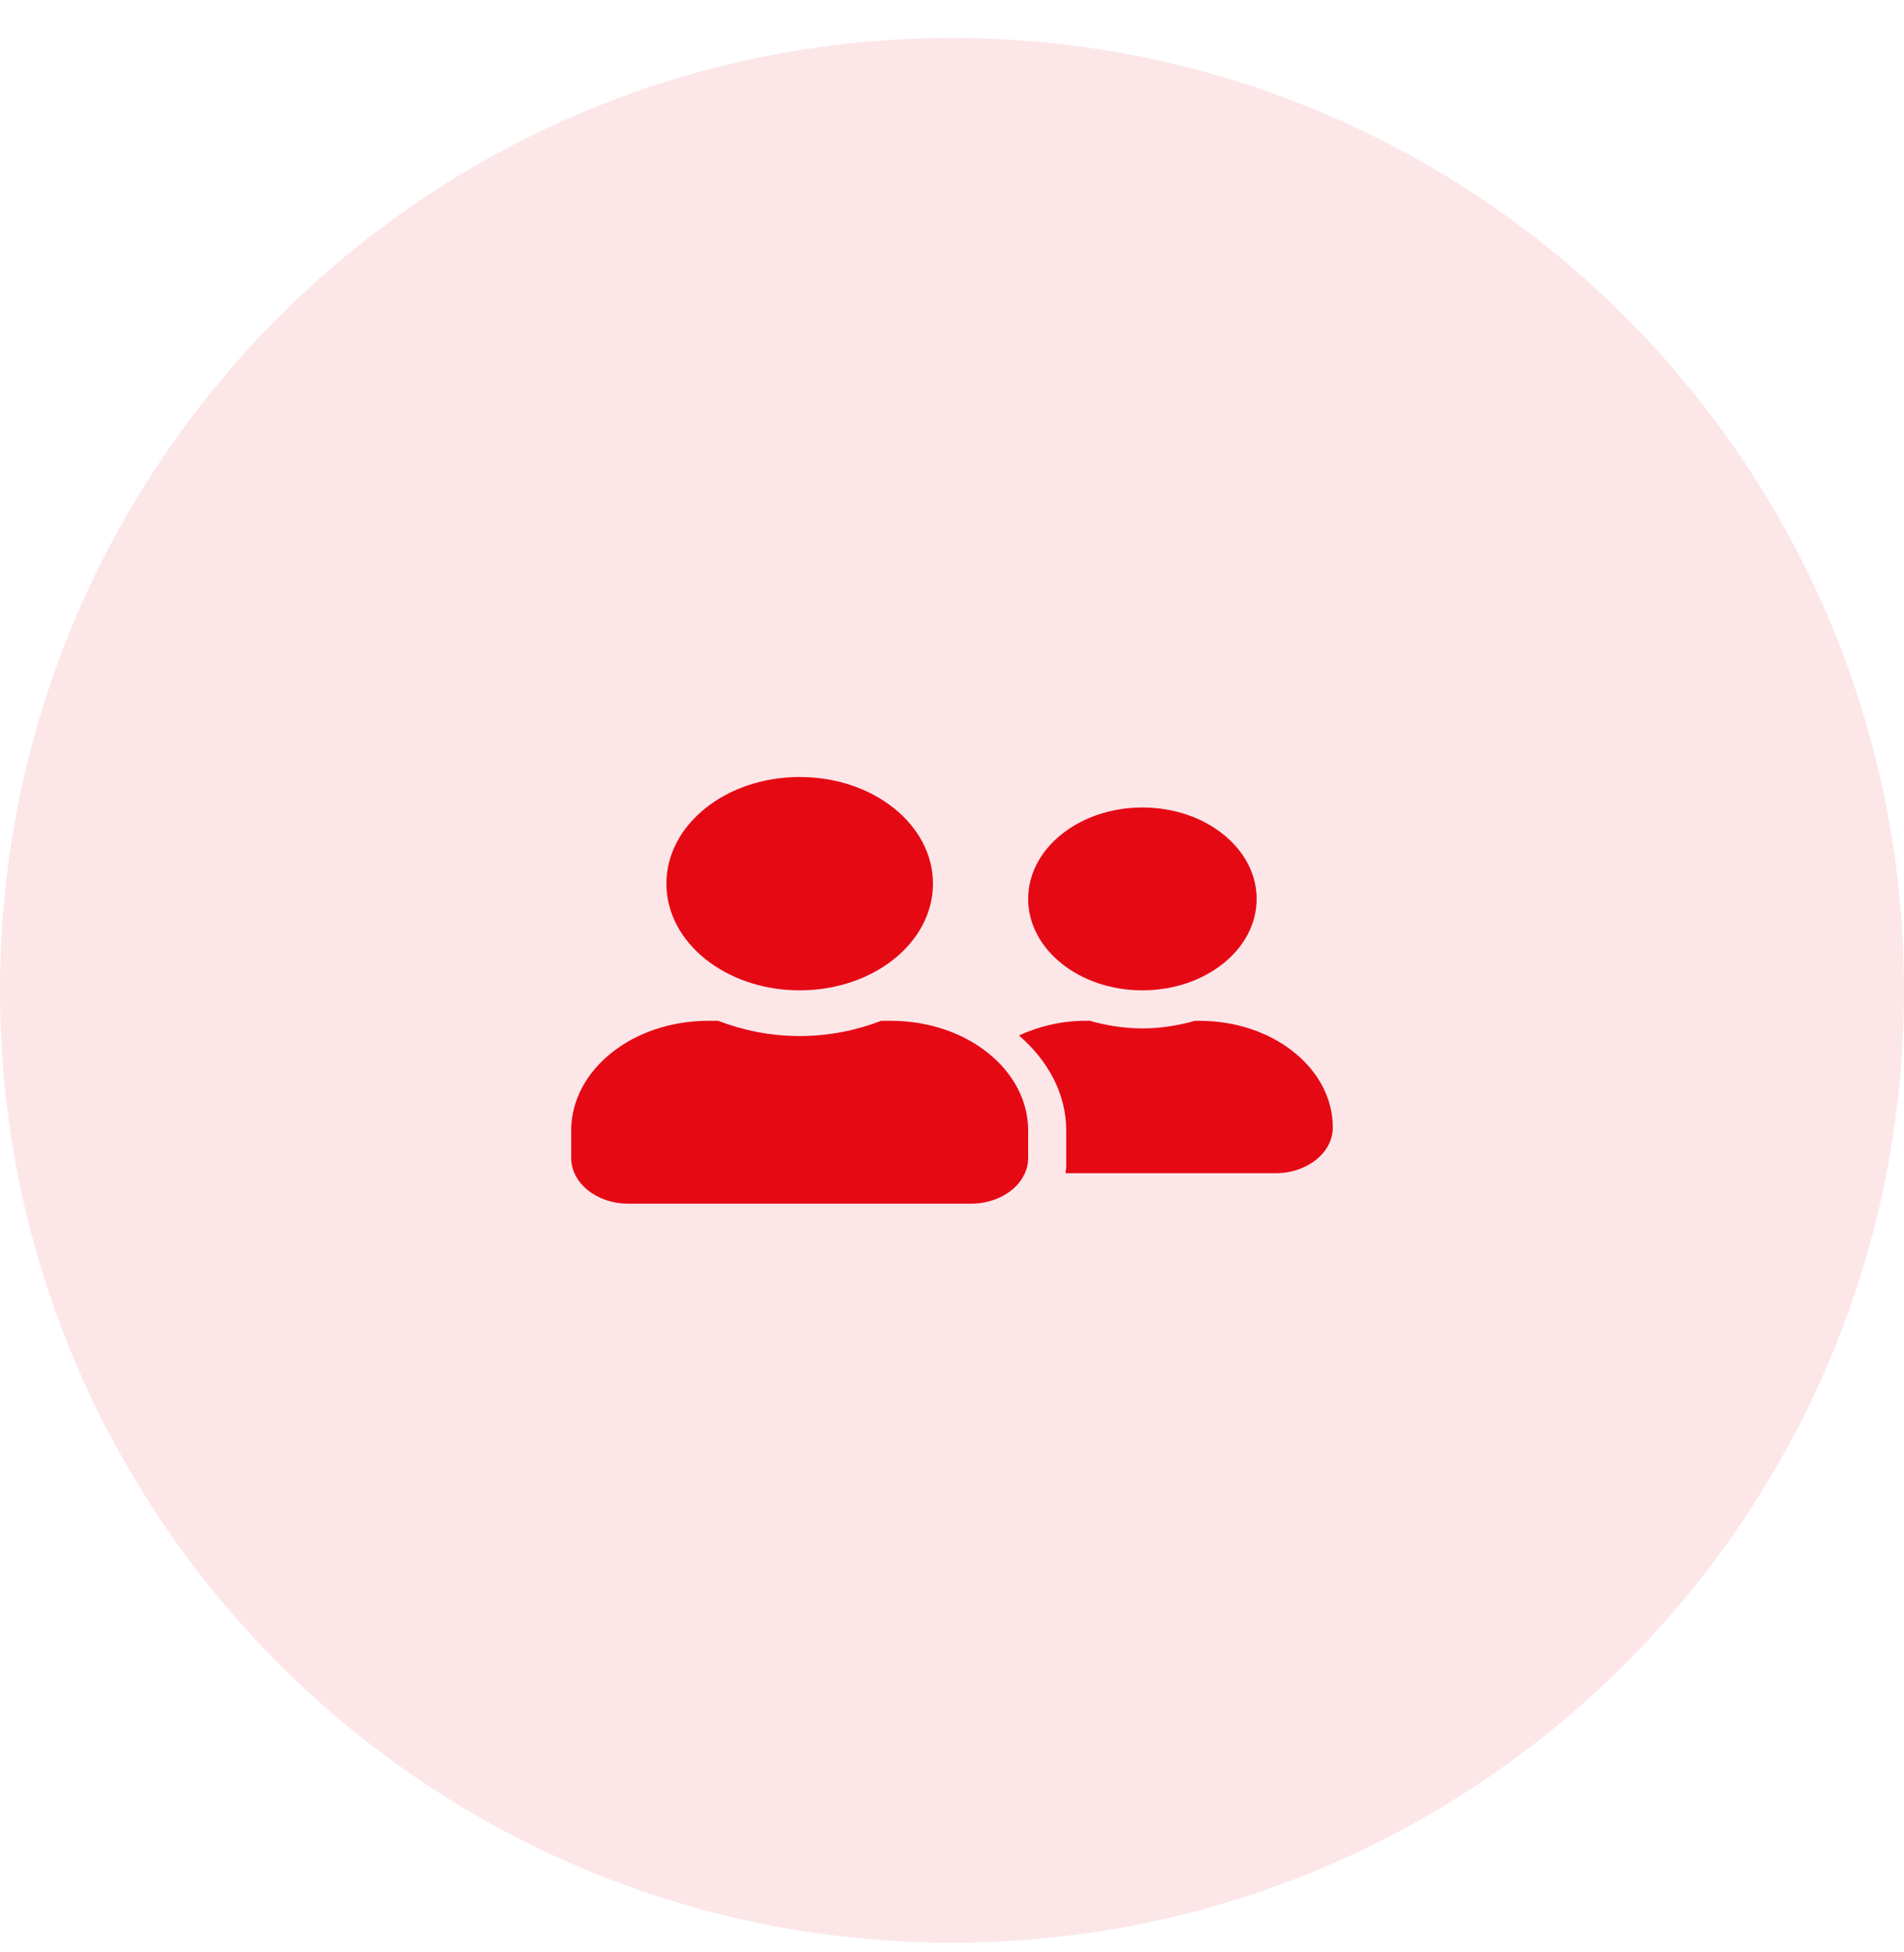 <svg width="40" height="41" viewBox="0 0 40 41" fill="none" xmlns="http://www.w3.org/2000/svg">
<path d="M0 20.797C0 9.751 8.954 0.797 20 0.797C31.046 0.797 40 9.751 40 20.797C40 31.843 31.046 40.797 20 40.797C8.954 40.797 0 31.843 0 20.797Z" fill="#E50914" fill-opacity="0.1"/>
<path d="M16.8 20.797C18.348 20.797 19.6 19.795 19.6 18.557C19.6 17.319 18.348 16.317 16.8 16.317C15.252 16.317 14 17.319 14 18.557C14 19.795 15.252 20.797 16.8 20.797ZM18.72 21.437H18.512C17.992 21.637 17.415 21.757 16.8 21.757C16.185 21.757 15.61 21.637 15.088 21.437H14.88C13.29 21.437 12 22.469 12 23.741V24.317C12 24.847 12.537 25.277 13.2 25.277H20.4C21.062 25.277 21.6 24.847 21.6 24.317V23.741C21.6 22.469 20.31 21.437 18.72 21.437ZM24 20.797C25.325 20.797 26.4 19.937 26.4 18.877C26.4 17.817 25.325 16.957 24 16.957C22.675 16.957 21.6 17.817 21.6 18.877C21.6 19.937 22.675 20.797 24 20.797ZM25.2 21.437H25.105C24.758 21.533 24.39 21.597 24 21.597C23.61 21.597 23.242 21.533 22.895 21.437H22.8C22.29 21.437 21.82 21.555 21.407 21.745C22.017 22.271 22.4 22.969 22.4 23.741V24.509C22.4 24.553 22.387 24.595 22.385 24.637H26.8C27.462 24.637 28 24.207 28 23.677C28 22.439 26.747 21.437 25.2 21.437Z" fill="#E50914"/>
</svg>
